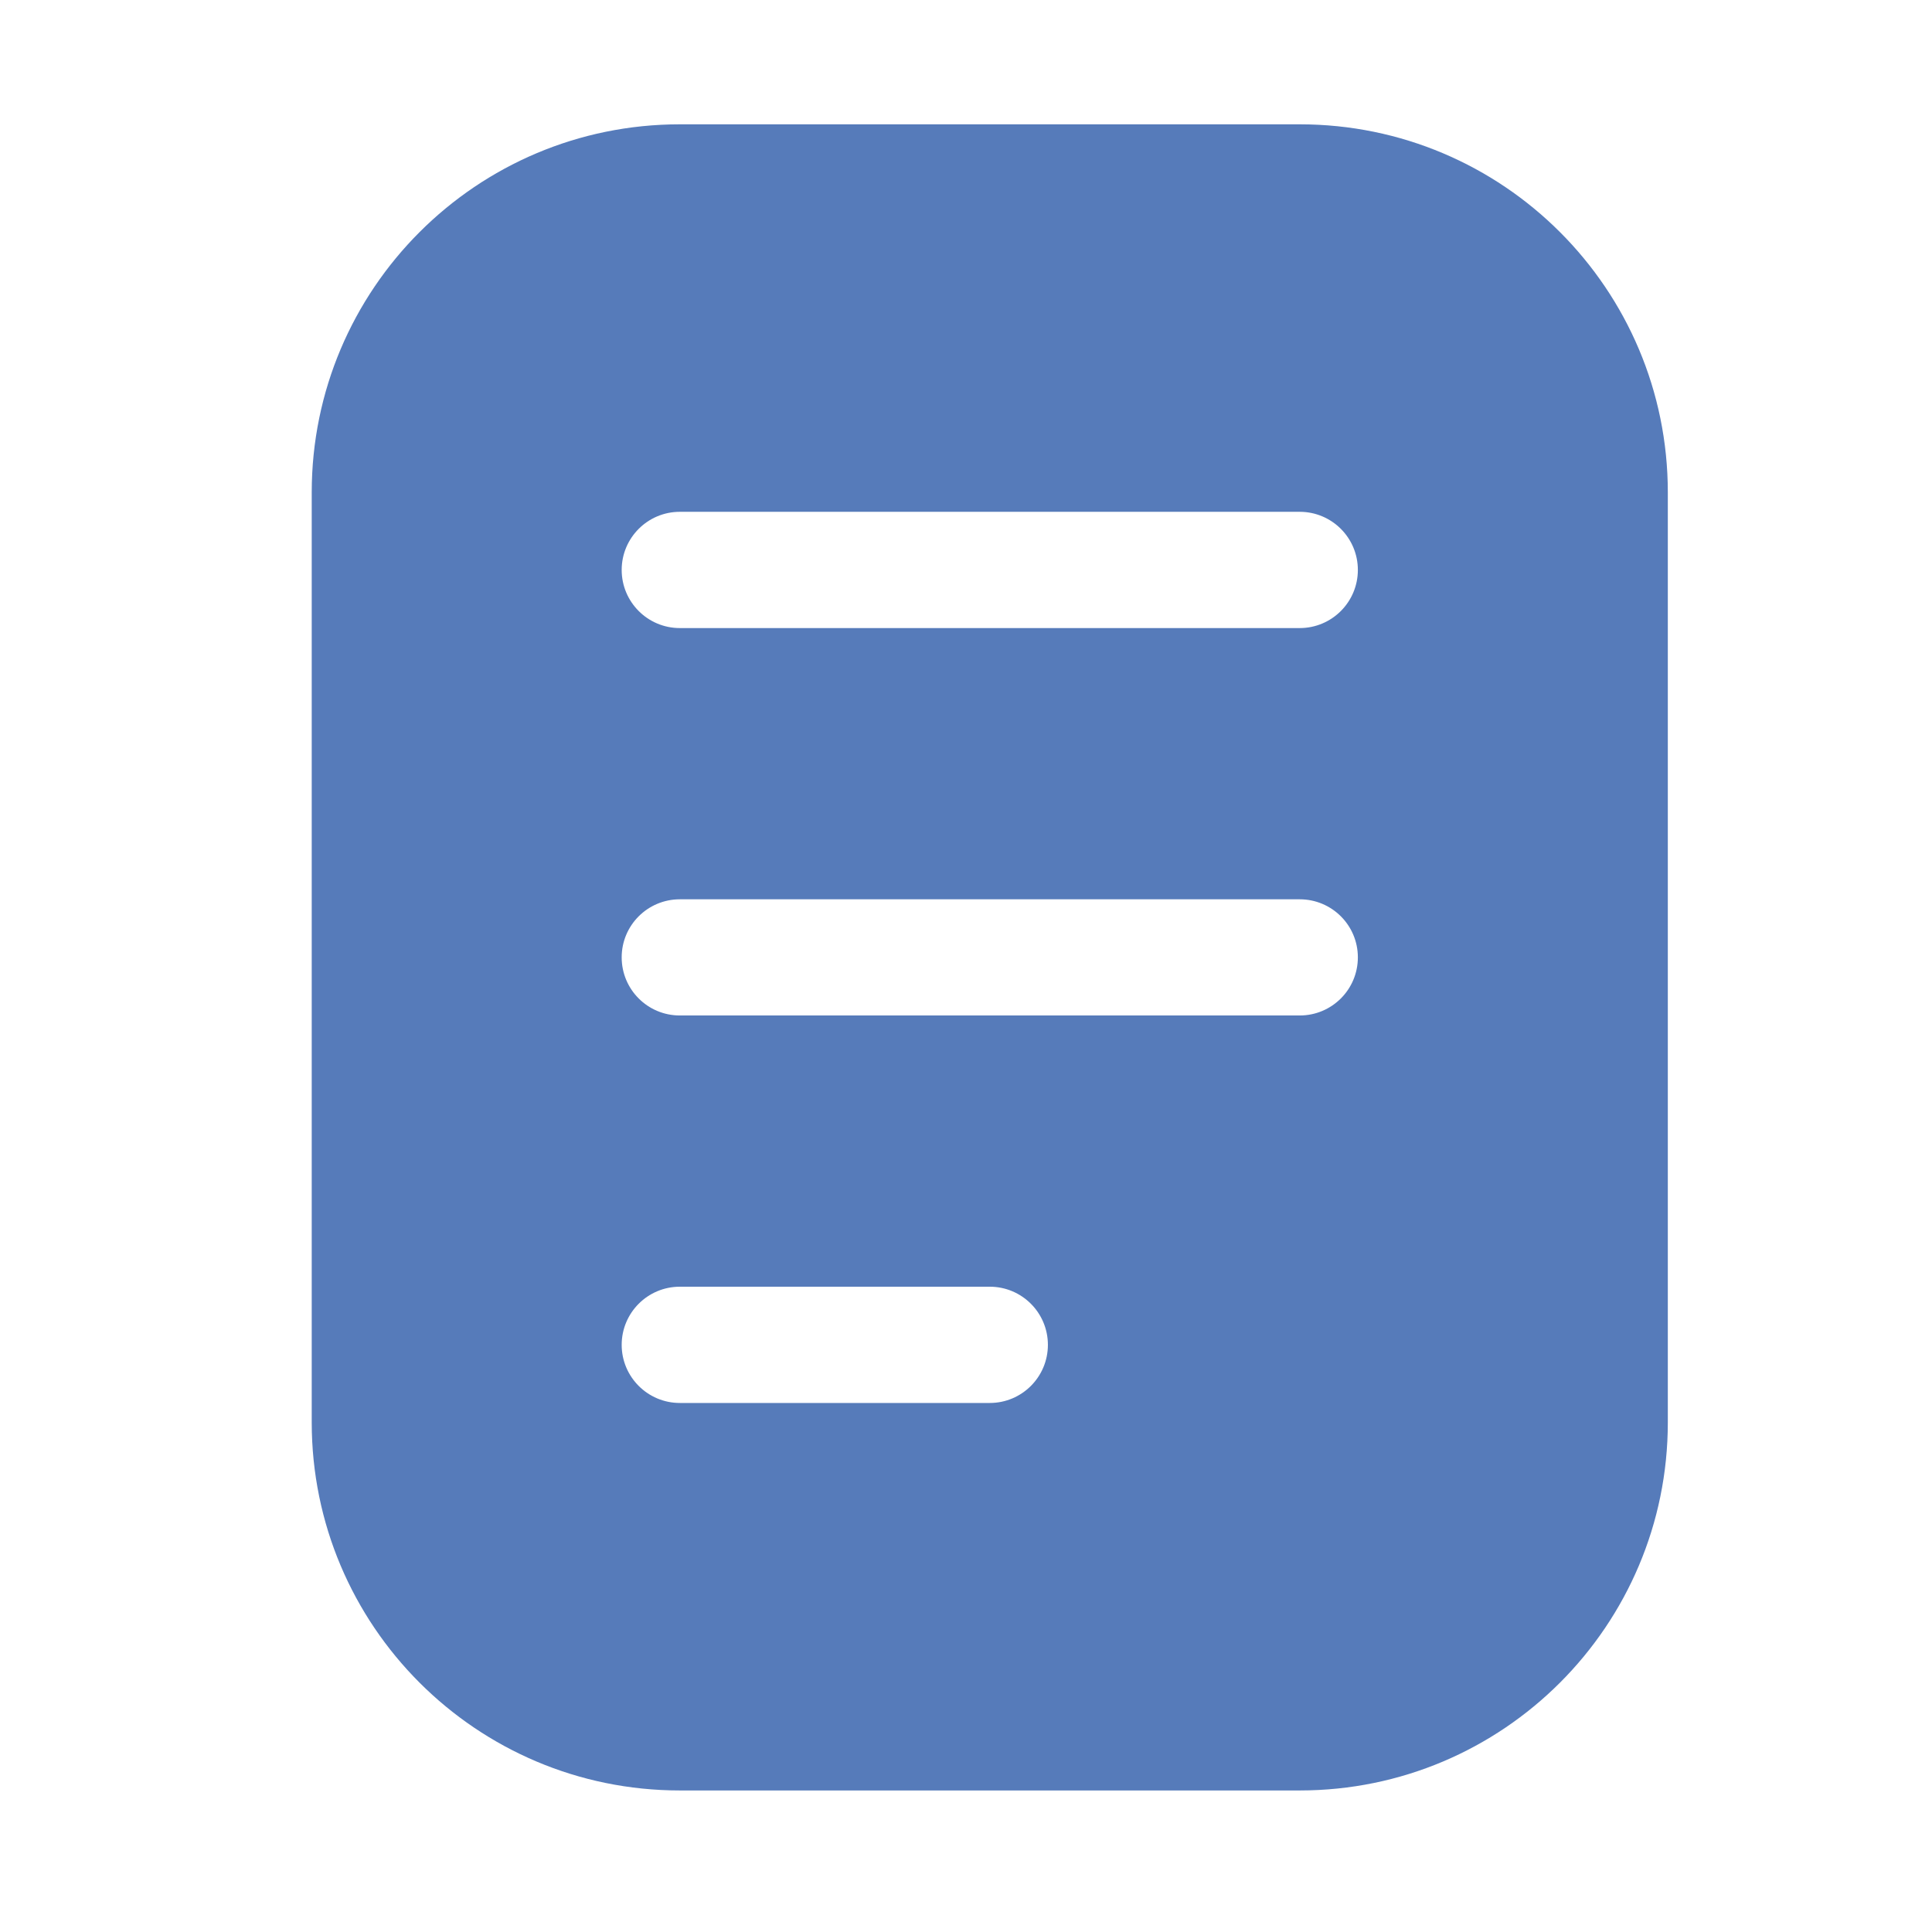 <?xml version="1.0" encoding="UTF-8"?> <svg xmlns="http://www.w3.org/2000/svg" width="23" height="23" viewBox="0 0 23 23" fill="none"><path fill-rule="evenodd" clip-rule="evenodd" d="M3.711 5.862C3.711 3.442 5.673 1.48 8.093 1.48H15.473C17.893 1.48 19.855 3.442 19.855 5.862V16.933C19.855 19.353 17.893 21.315 15.473 21.315H8.093C5.673 21.315 3.711 19.353 3.711 16.933V5.862ZM8.093 6.093C7.711 6.093 7.401 6.403 7.401 6.785C7.401 7.167 7.711 7.477 8.093 7.477H15.473C15.855 7.477 16.165 7.167 16.165 6.785C16.165 6.403 15.855 6.093 15.473 6.093H8.093ZM7.401 11.397C7.401 11.015 7.711 10.706 8.093 10.706H15.473C15.855 10.706 16.165 11.015 16.165 11.397C16.165 11.78 15.855 12.089 15.473 12.089H8.093C7.711 12.089 7.401 11.78 7.401 11.397ZM8.093 15.318C7.711 15.318 7.401 15.628 7.401 16.01C7.401 16.392 7.711 16.702 8.093 16.702H11.783C12.165 16.702 12.475 16.392 12.475 16.01C12.475 15.628 12.165 15.318 11.783 15.318H8.093Z" fill="#567BBA"></path></svg> 